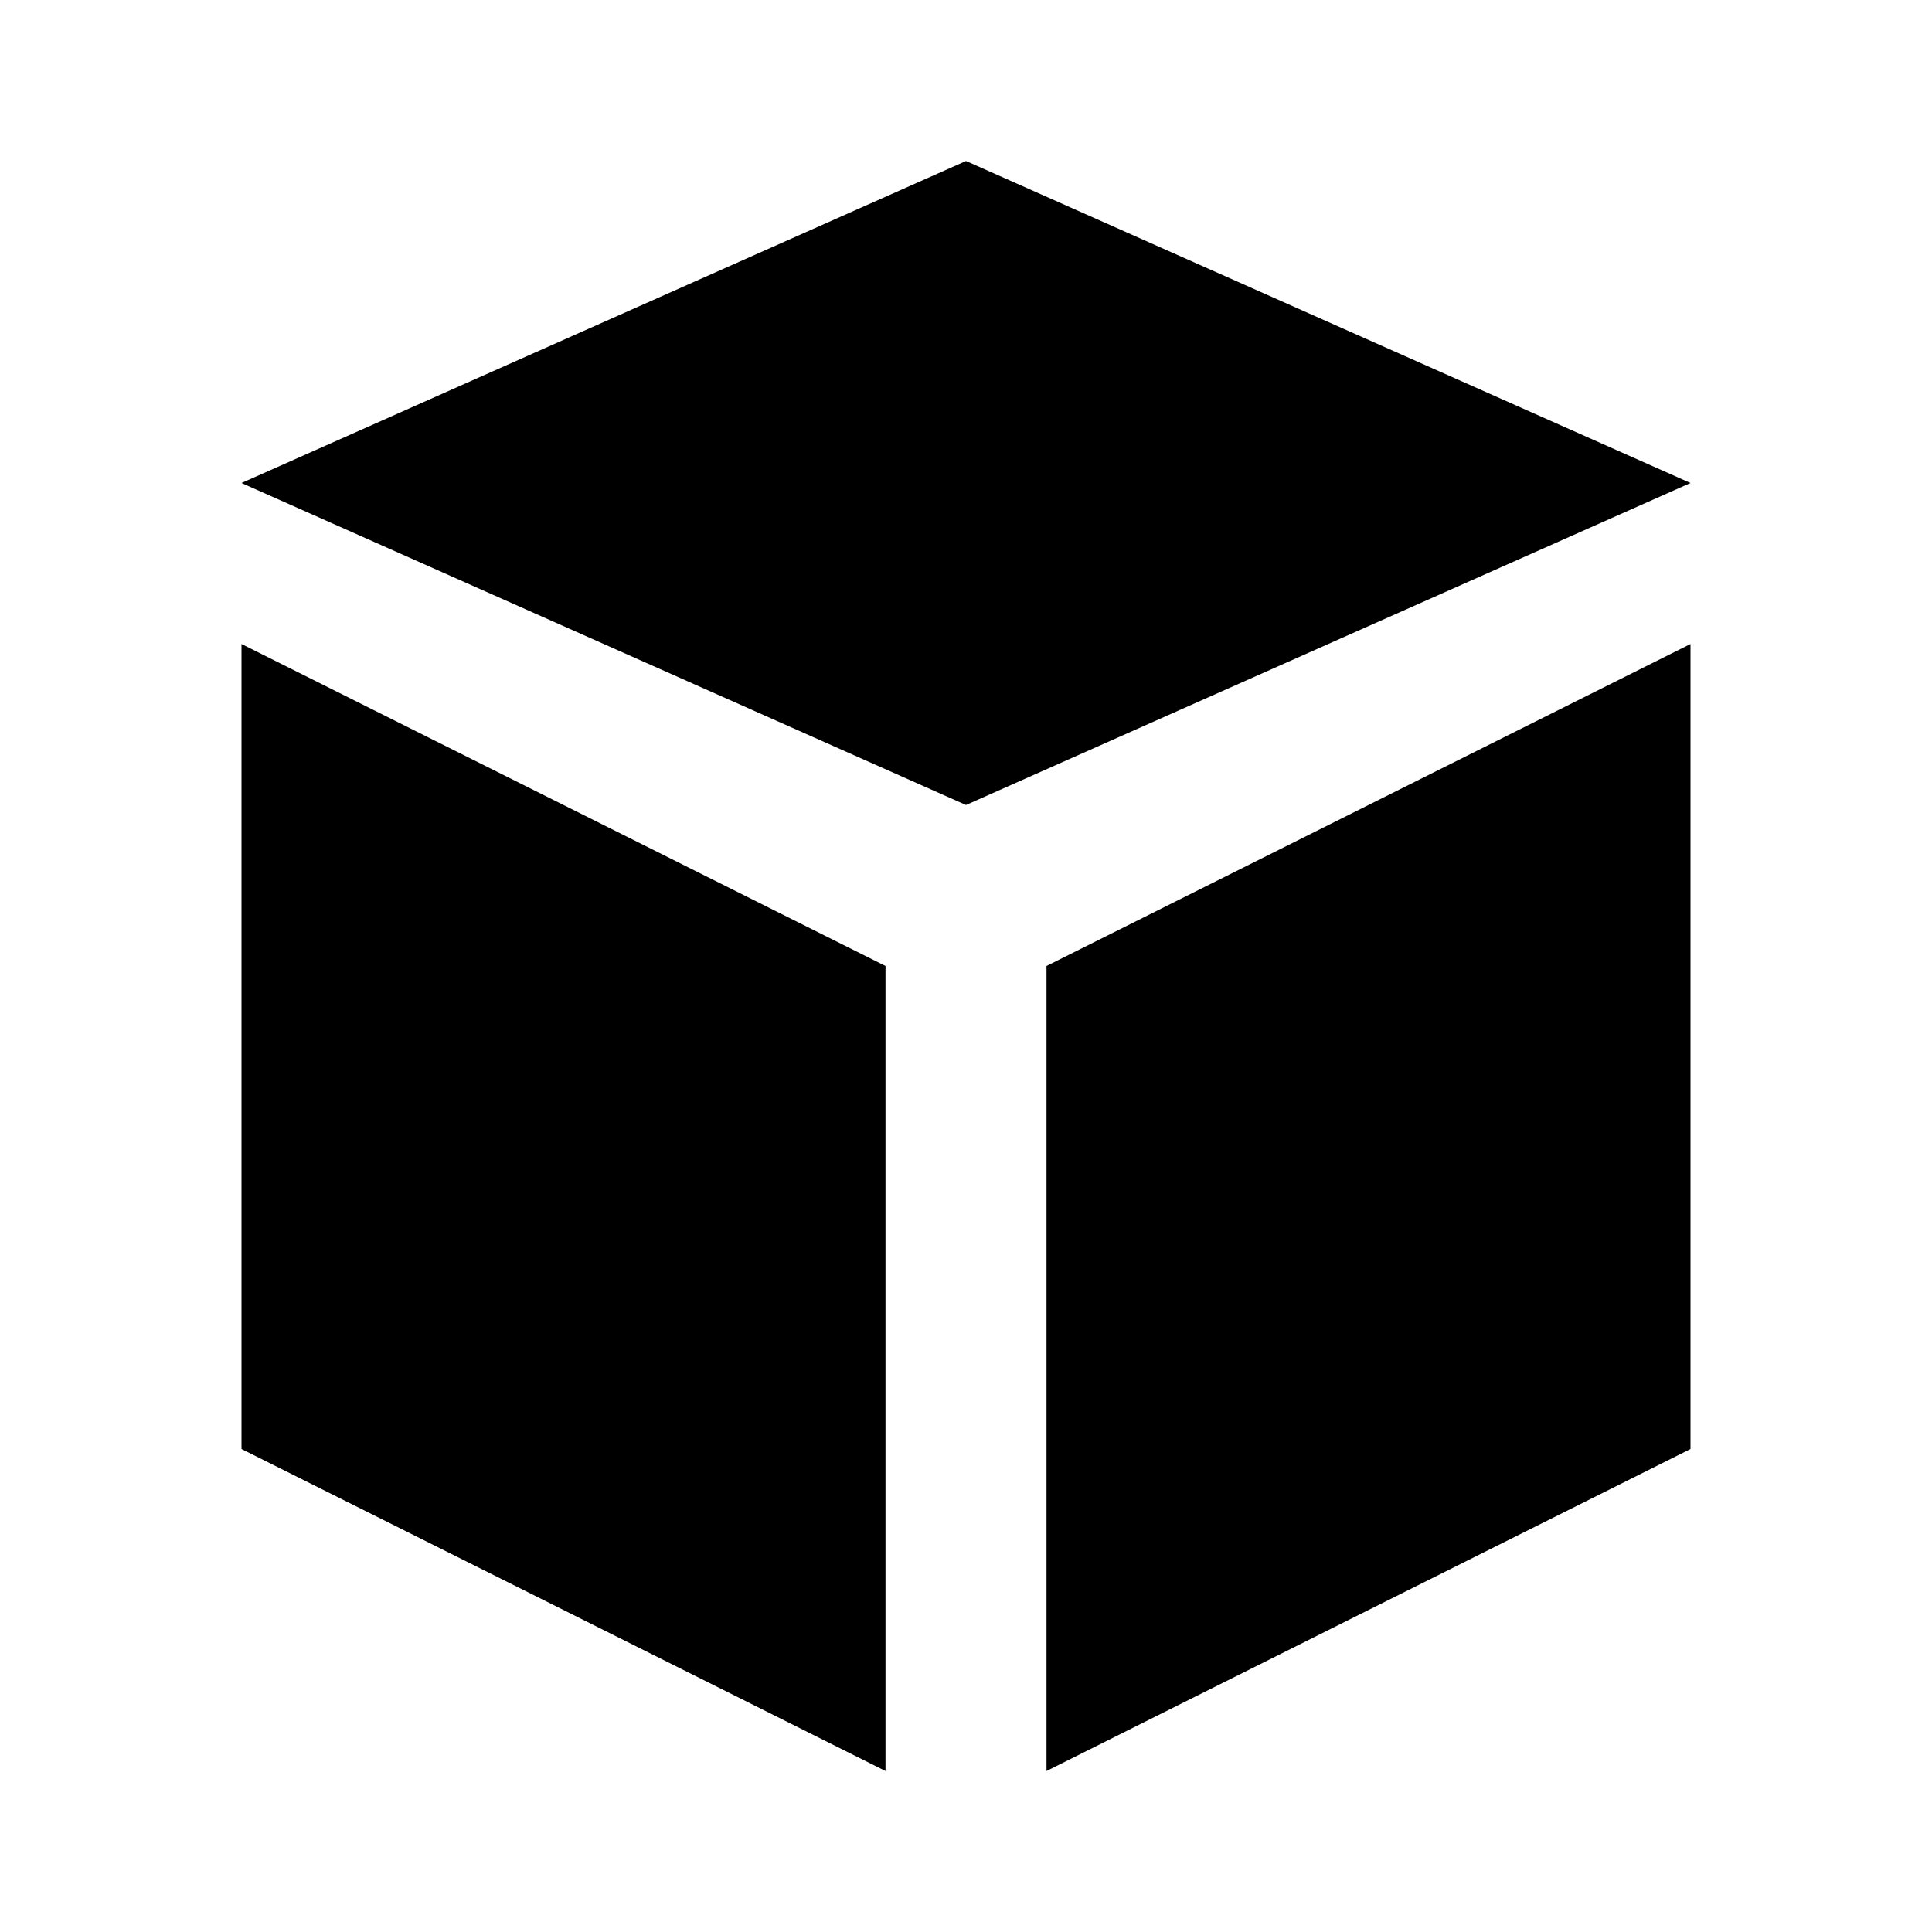 <?xml version="1.0" encoding="utf-8"?><!-- Uploaded to: SVG Repo, www.svgrepo.com, Generator: SVG Repo Mixer Tools -->
<svg fill="#000000" width="800px" height="800px" viewBox="0 0 24 24" xmlns="http://www.w3.org/2000/svg"><path d="M12,10,3,6l9-4,9,4Zm-1,2L3,8V18l8,4Zm10,6V8l-8,4V22Z"/></svg>